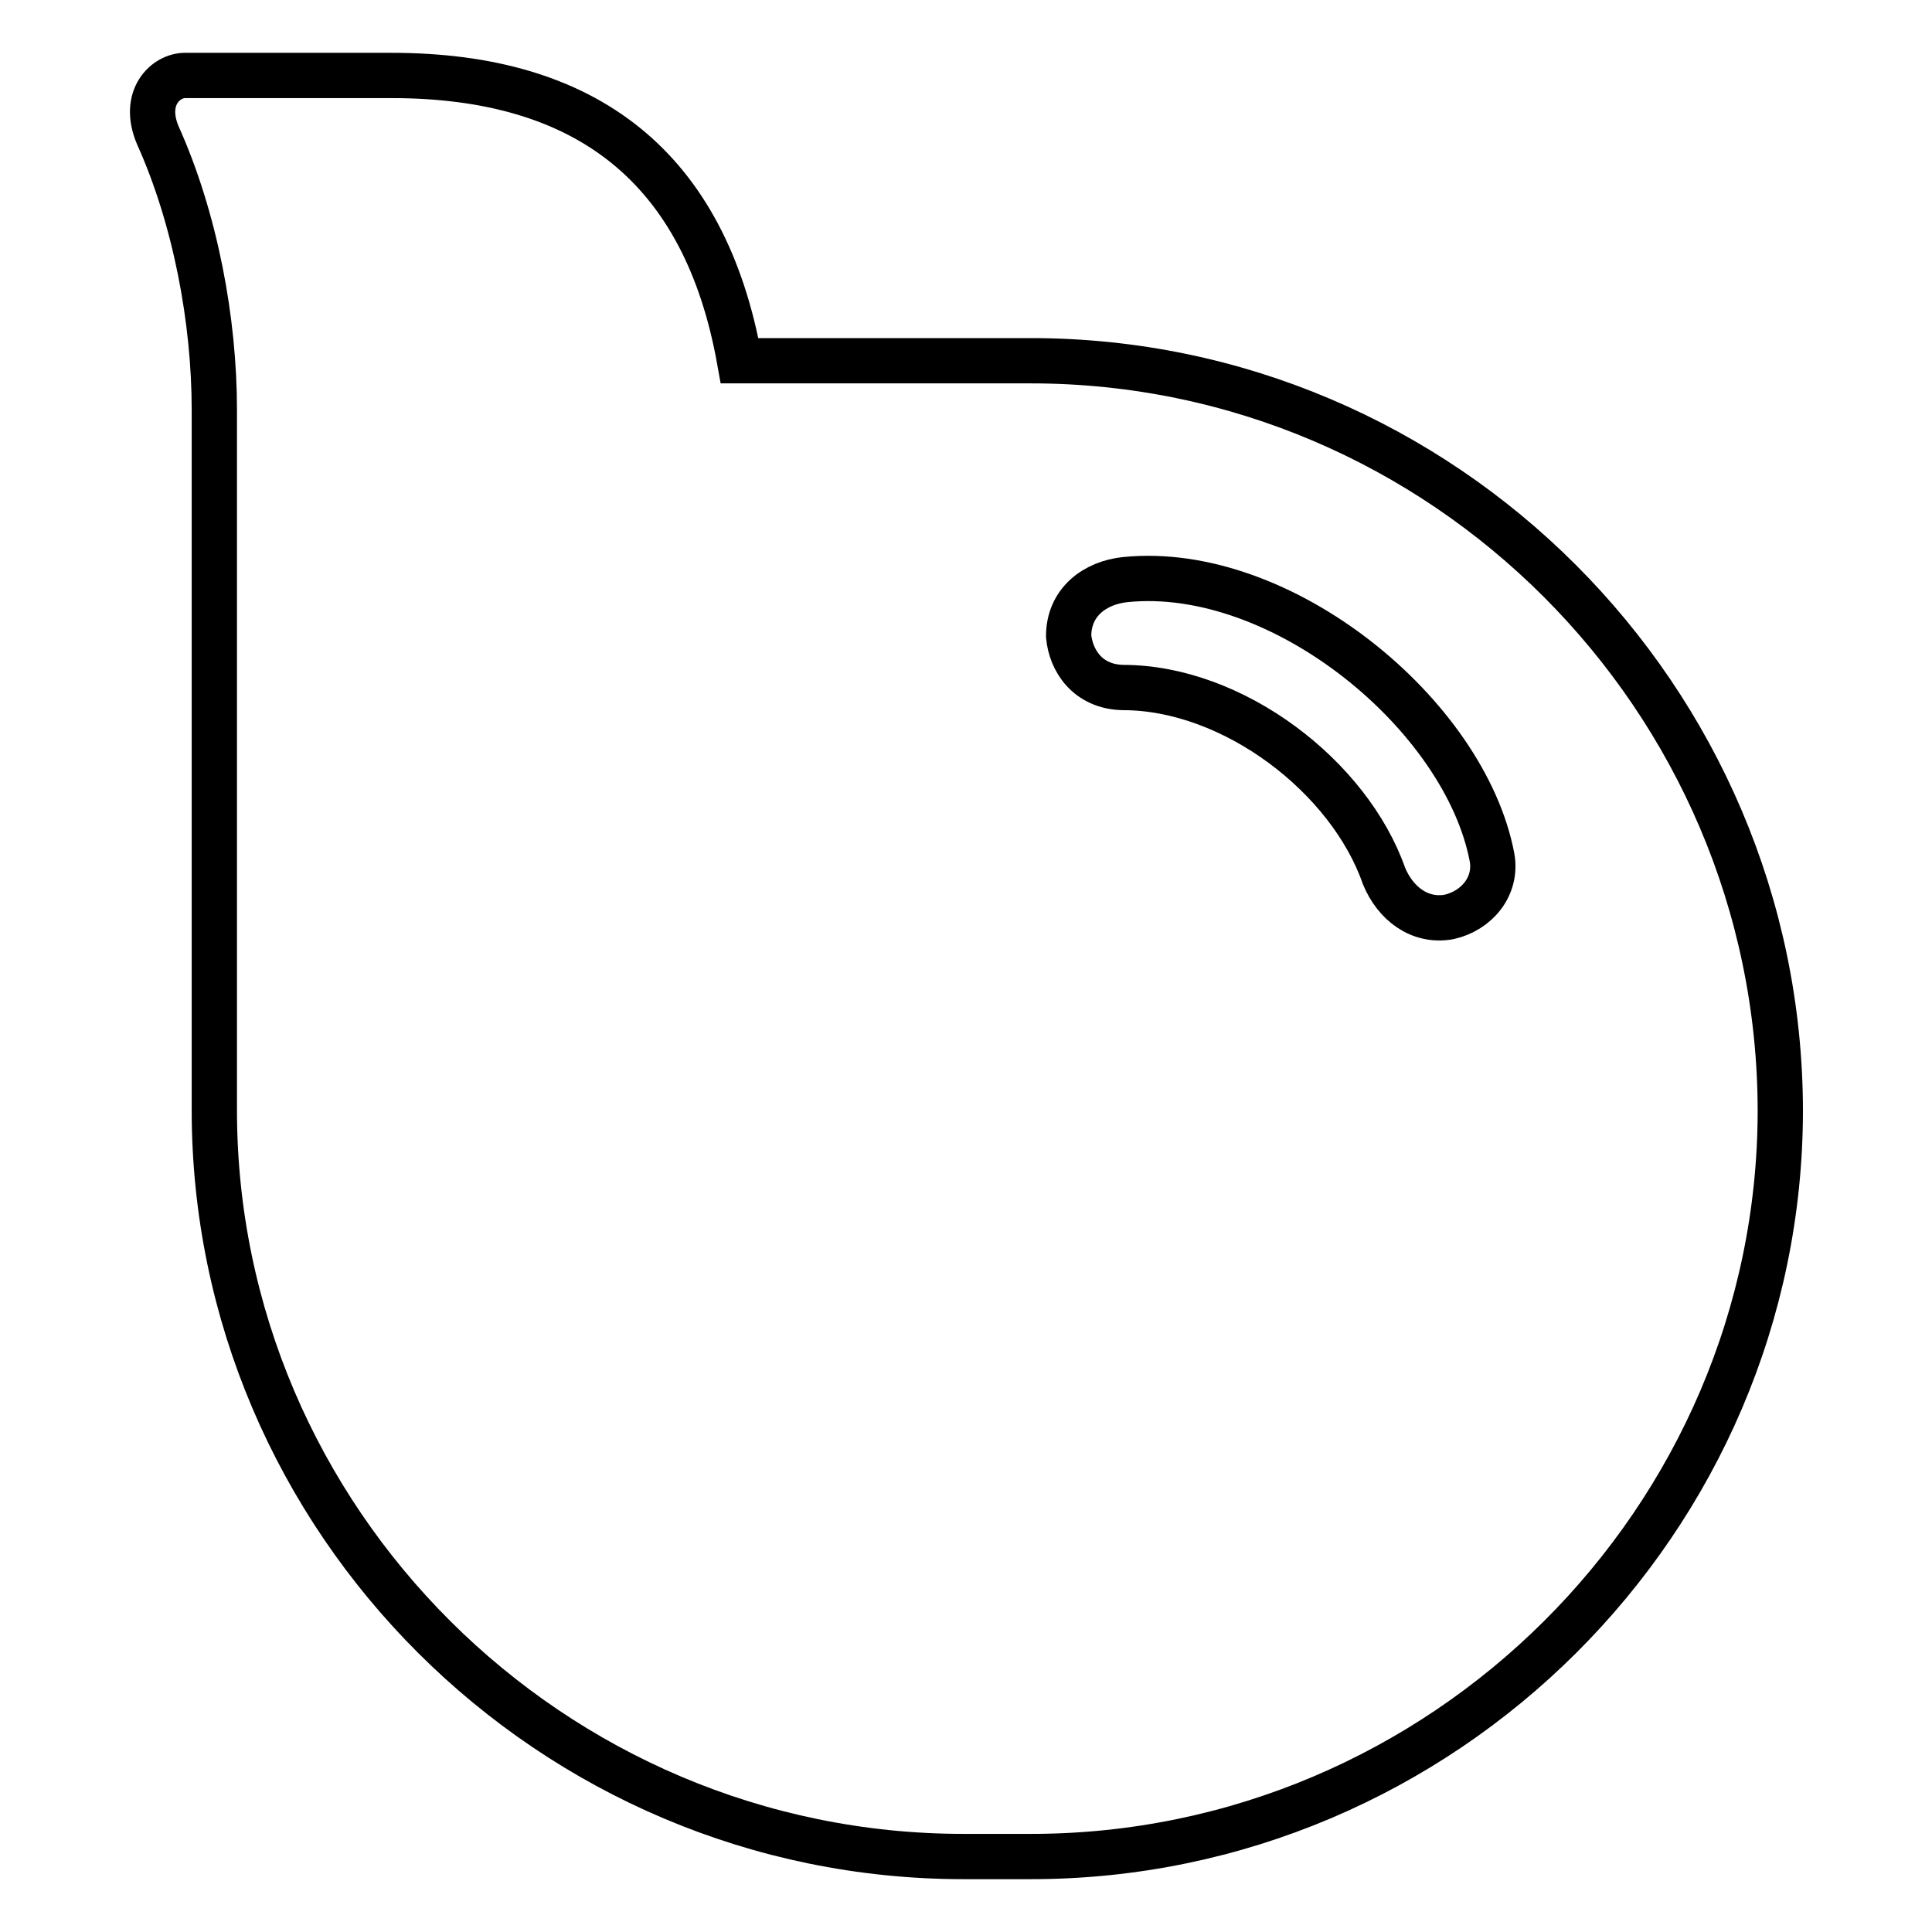 <?xml version="1.0" encoding="utf-8"?>
<!-- Svg Vector Icons : http://www.onlinewebfonts.com/icon -->
<!DOCTYPE svg PUBLIC "-//W3C//DTD SVG 1.1//EN" "http://www.w3.org/Graphics/SVG/1.1/DTD/svg11.dtd">
<svg version="1.1" xmlns="http://www.w3.org/2000/svg" xmlns:xlink="http://www.w3.org/1999/xlink" x="0px" y="0px" viewBox="0 0 256 256" enable-background="new 0 0 256 256" xml:space="preserve">
<g> <path stroke-width="6" fill-opacity="0" stroke="#000000"  d="M136.6,47.8H98C93.4,22.1,77.7,10,51.9,10H24.5c-2.5,0-5.7,2.9-3.6,7.9c5,11.1,7.5,24.6,7.5,36.4v92.8 c0,54.3,44.6,98.9,99.3,98.9h8.9c54.6,0,99.3-44.6,99.3-98.9l0,0C235.8,92.5,191.2,47.8,136.6,47.8L136.6,47.8z M141.6,84.3 c0-4.6,3.6-7.1,7.5-7.5c20.7-2.1,45,17.9,48.6,36.8l0,0c0.7,3.9-2.1,7.1-5.7,7.9c-3.9,0.7-7.1-1.8-8.6-5.4c-4.6-13.2-20-25-34.6-25 C144.1,91,141.9,87.5,141.6,84.3L141.6,84.3z"/></g>
</svg>